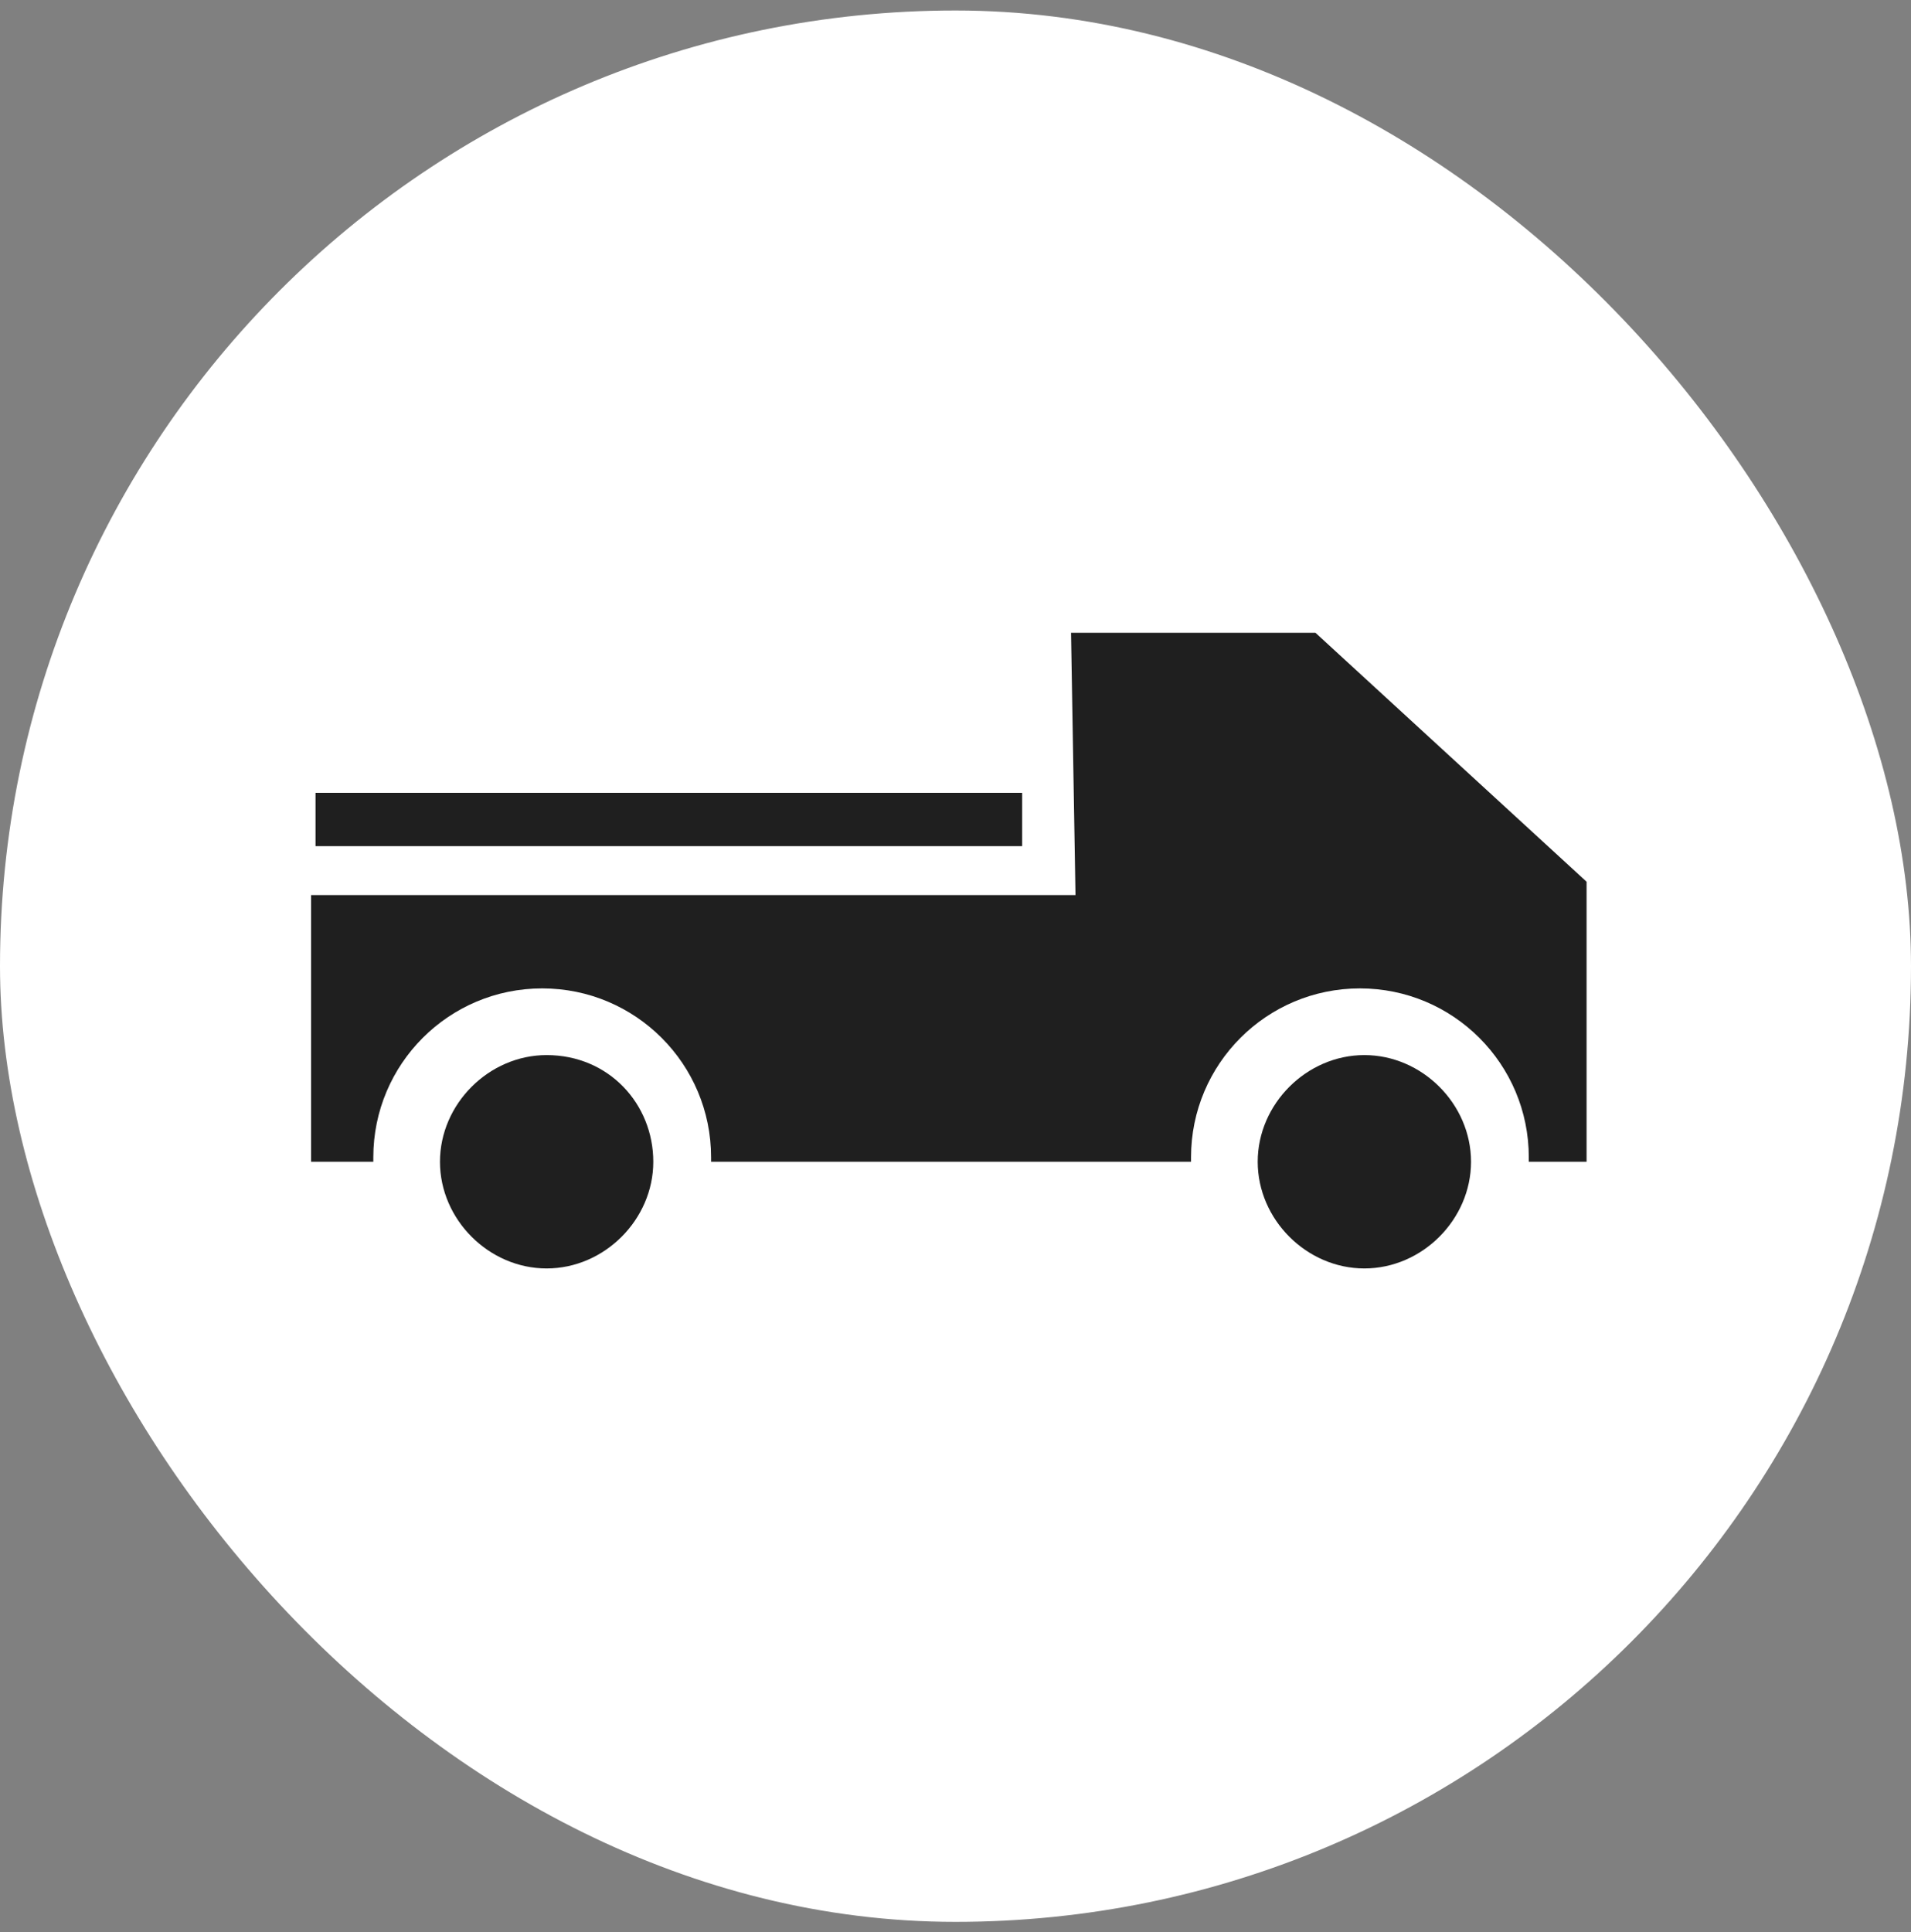 <svg width="91" height="92" viewBox="0 0 91 92" fill="none" xmlns="http://www.w3.org/2000/svg">
<rect x="0" y="0" width="91" height="92" fill="#808080" stroke="none"/>
<rect y="0.5" width="91" height="91" rx="45.5" fill="white"/>
<path d="M62.642 30.128H51.002L51.214 42.614H14.814V55.312H17.777V55.1C17.777 50.656 21.375 47.058 25.819 47.058C30.263 47.058 33.861 50.656 33.861 55.1V55.312H56.716V55.1C56.716 50.656 60.314 47.058 64.758 47.058C69.202 47.058 72.8 50.656 72.8 55.1V55.312H75.551V41.979L62.642 30.128Z" fill="#1F1F1F"/>
<path d="M48.674 37.747H15.025V40.286H48.674V37.747Z" fill="#1F1F1F"/>
<path d="M64.97 50.233C62.219 50.233 59.891 52.561 59.891 55.312C59.891 58.063 62.219 60.391 64.97 60.391C67.721 60.391 70.049 58.063 70.049 55.312C70.049 52.561 67.721 50.233 64.97 50.233Z" fill="#1F1F1F"/>
<path d="M26.03 50.233C23.279 50.233 20.951 52.561 20.951 55.312C20.951 58.063 23.279 60.391 26.03 60.391C28.781 60.391 31.109 58.063 31.109 55.312C31.109 52.561 28.993 50.233 26.03 50.233Z" fill="#1F1F1F"/>
</svg>
